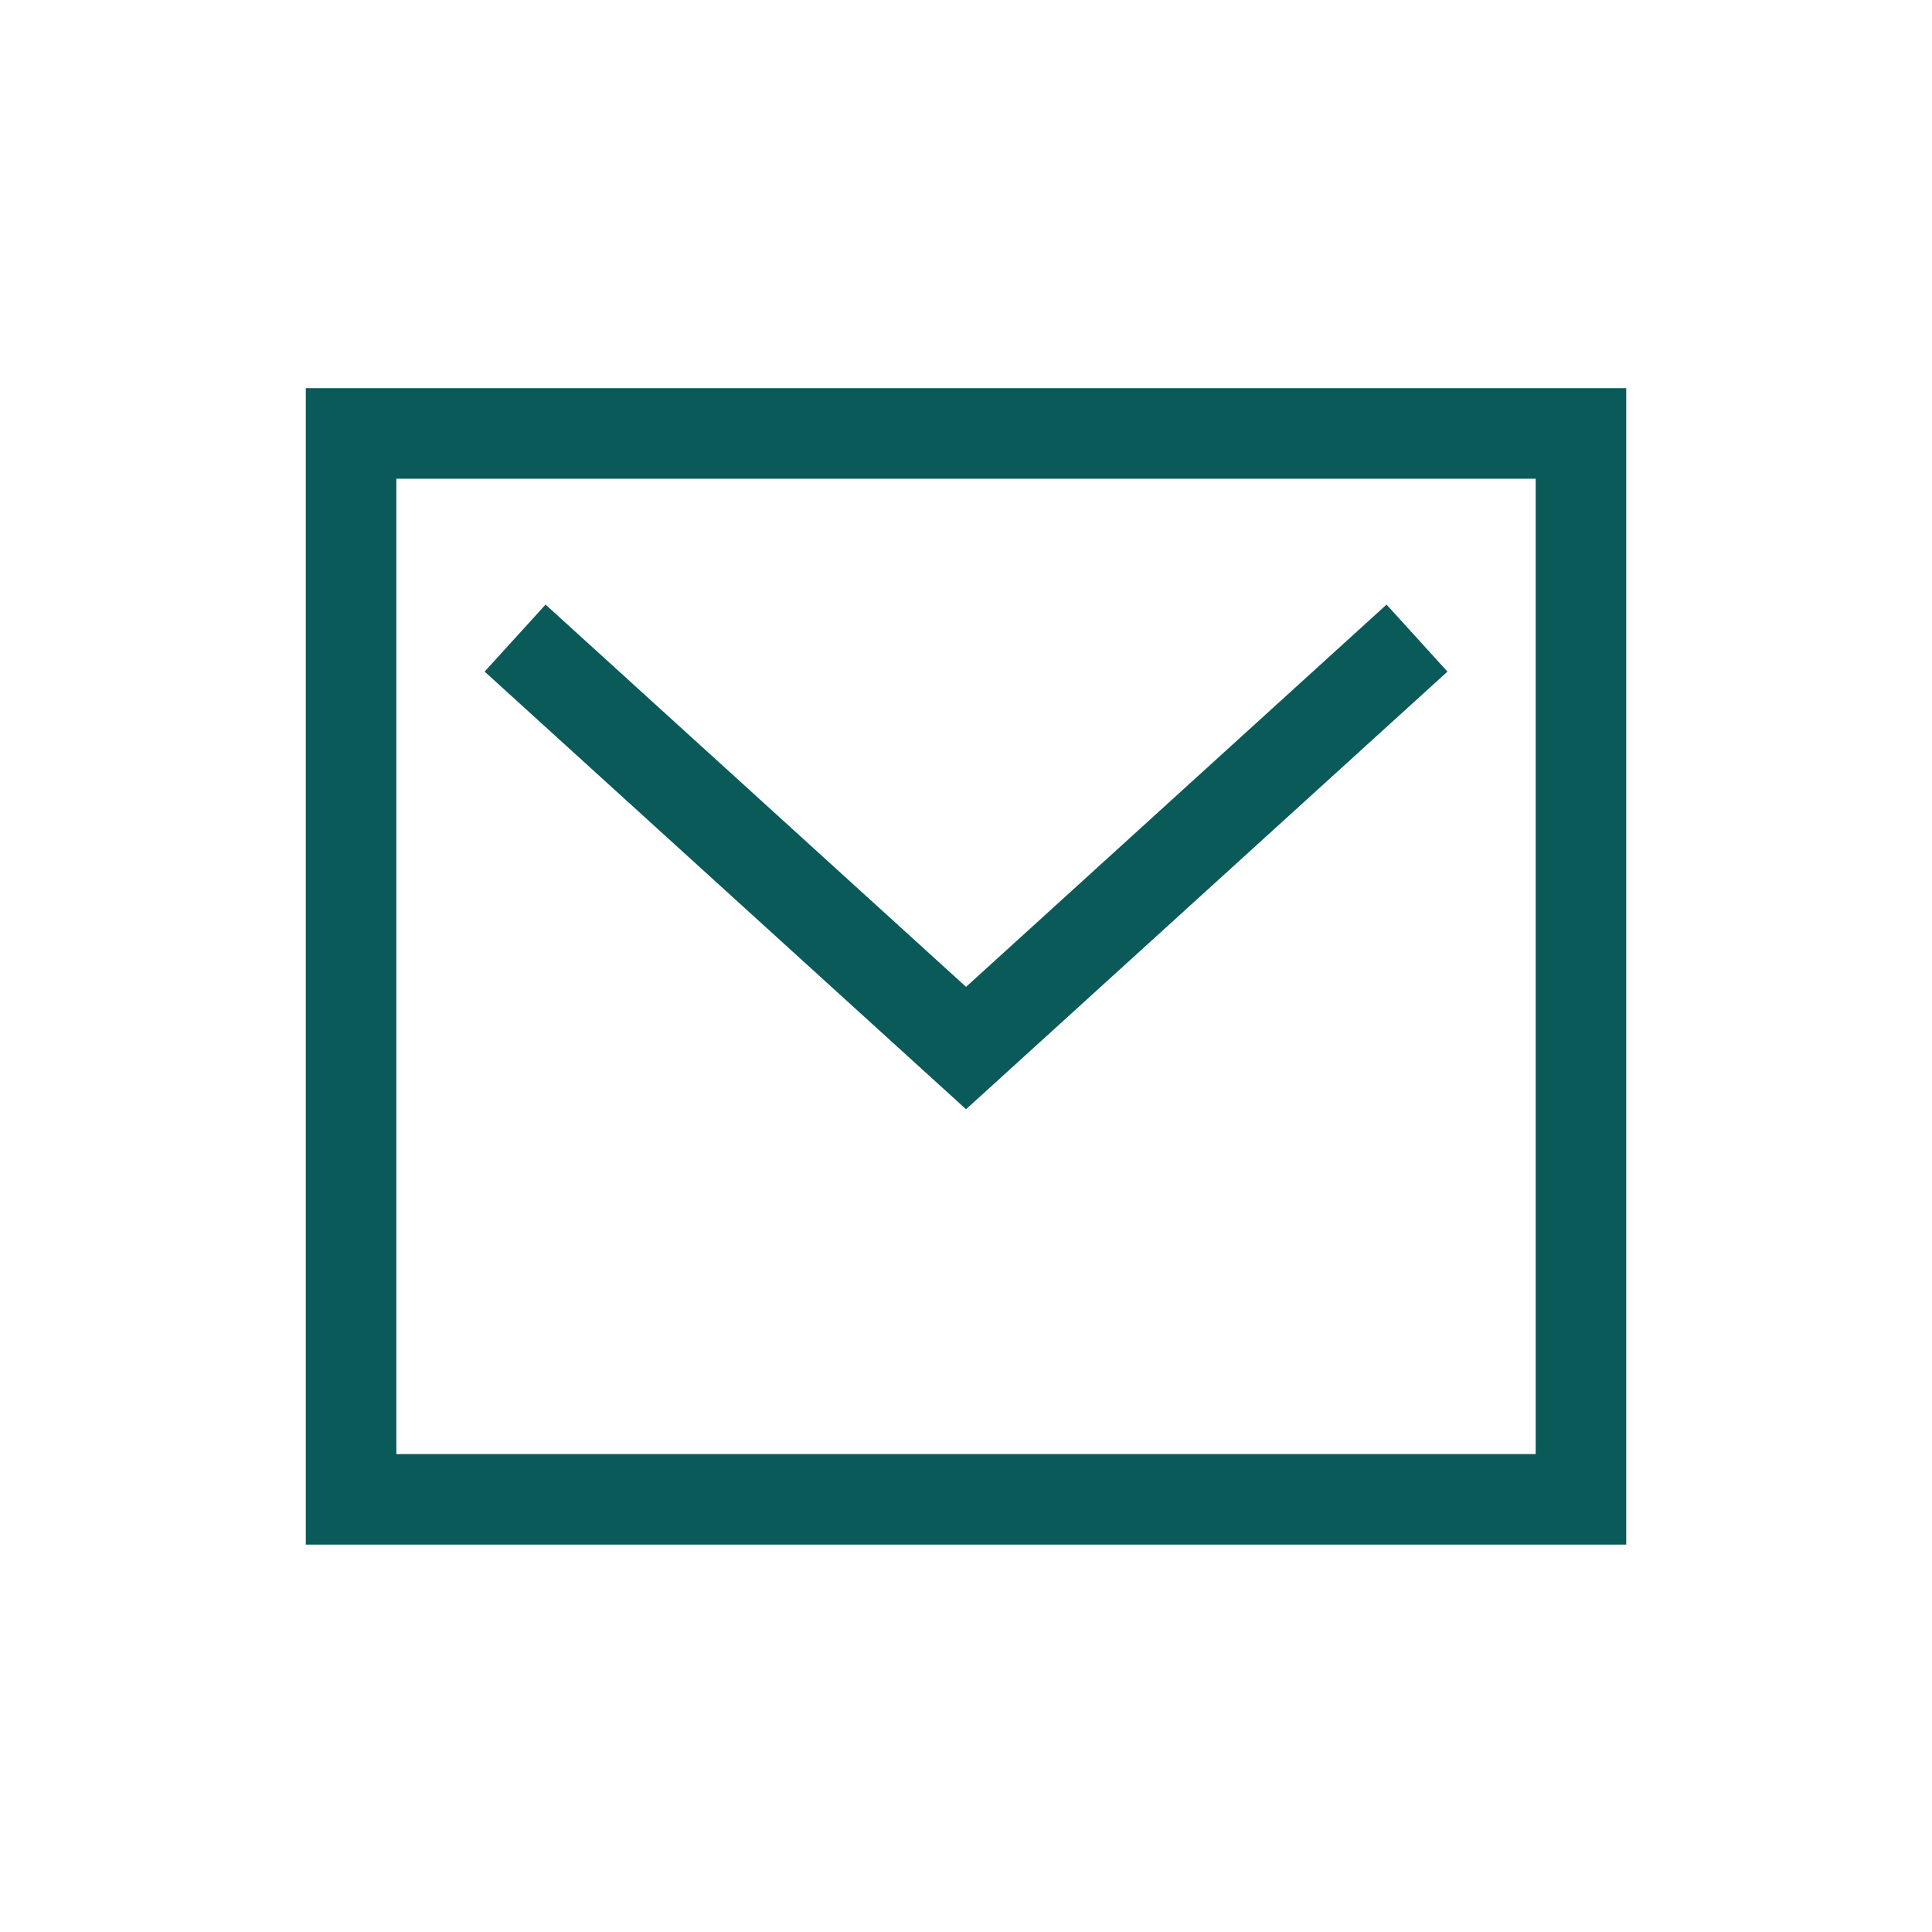 <svg width="64" height="64" viewBox="0 0 64 64" fill="none" xmlns="http://www.w3.org/2000/svg">
<path fill-rule="evenodd" clip-rule="evenodd" d="M11.63 12.858H10.13V14.358V49.667V51.167H11.63H52.371H53.871V49.667V14.358V12.858H52.371H11.63ZM13.13 48.167V15.858H50.871V48.167H13.13ZM16.054 22.248L30.993 35.828L32.002 36.745L33.011 35.828L47.949 22.248L45.931 20.028L32.002 32.691L18.072 20.028L16.054 22.248Z" fill="#0A5A5A"/>
</svg>
